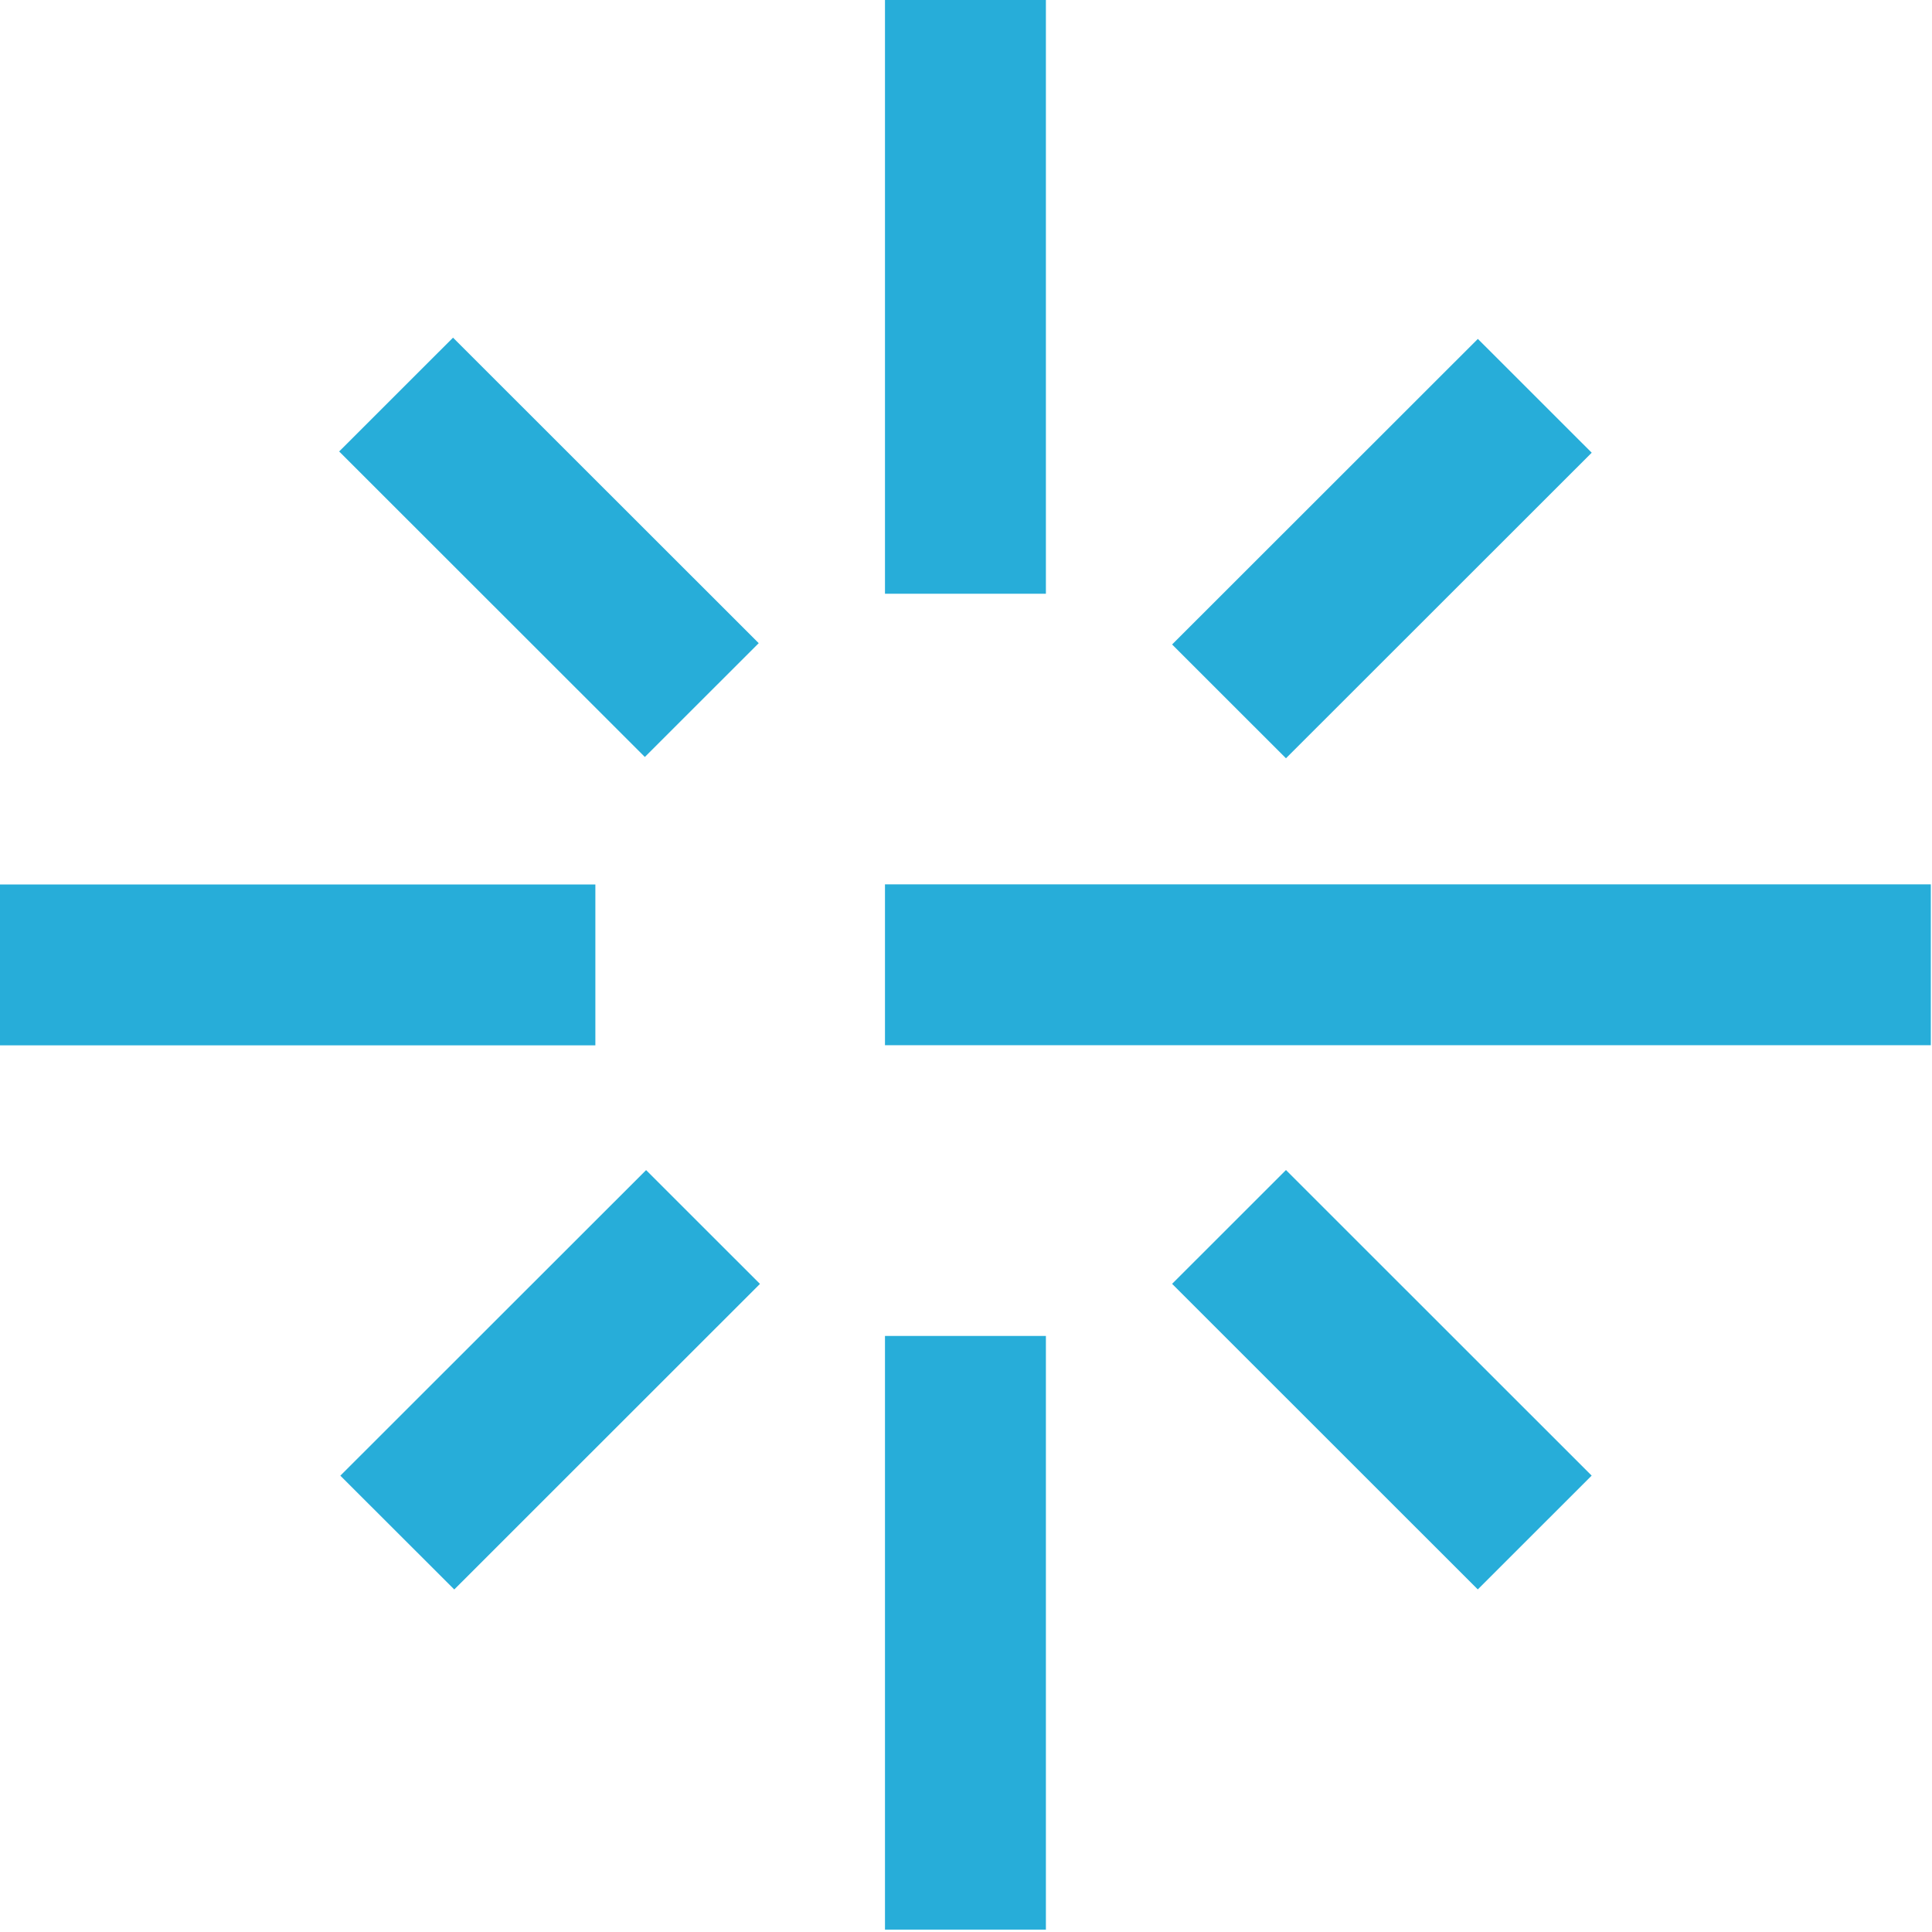 <svg width="31" height="31" viewBox="0 0 31 31" fill="none" xmlns="http://www.w3.org/2000/svg">
<path d="M30.981 16.771V14.19H14.2V16.771H30.981Z" fill="#27ADD9"/>
<path d="M9.553 14.192H0V16.773H9.553V14.192Z" fill="#27ADD9"/>
<path d="M16.782 9.527H14.2V0H16.782V9.527Z" fill="#27ADD9"/>
<path d="M16.782 21.436H14.2V30.962H16.782V21.436Z" fill="#27ADD9"/>
<path d="M7.269 5.418L5.442 7.244L10.347 12.146L12.174 10.32L7.269 5.418Z" fill="#27ADD9"/>
<path d="M20.634 18.774L18.807 20.6L23.712 25.503L25.539 23.677L20.634 18.774Z" fill="#27ADD9"/>
<path d="M5.461 23.678L7.289 25.504L12.194 20.601L10.367 18.775L5.461 23.678Z" fill="#27ADD9"/>
<path d="M18.807 10.341L20.634 12.167L25.54 7.264L23.713 5.438L18.807 10.341Z" fill="#27ADD9"/>
</svg>
